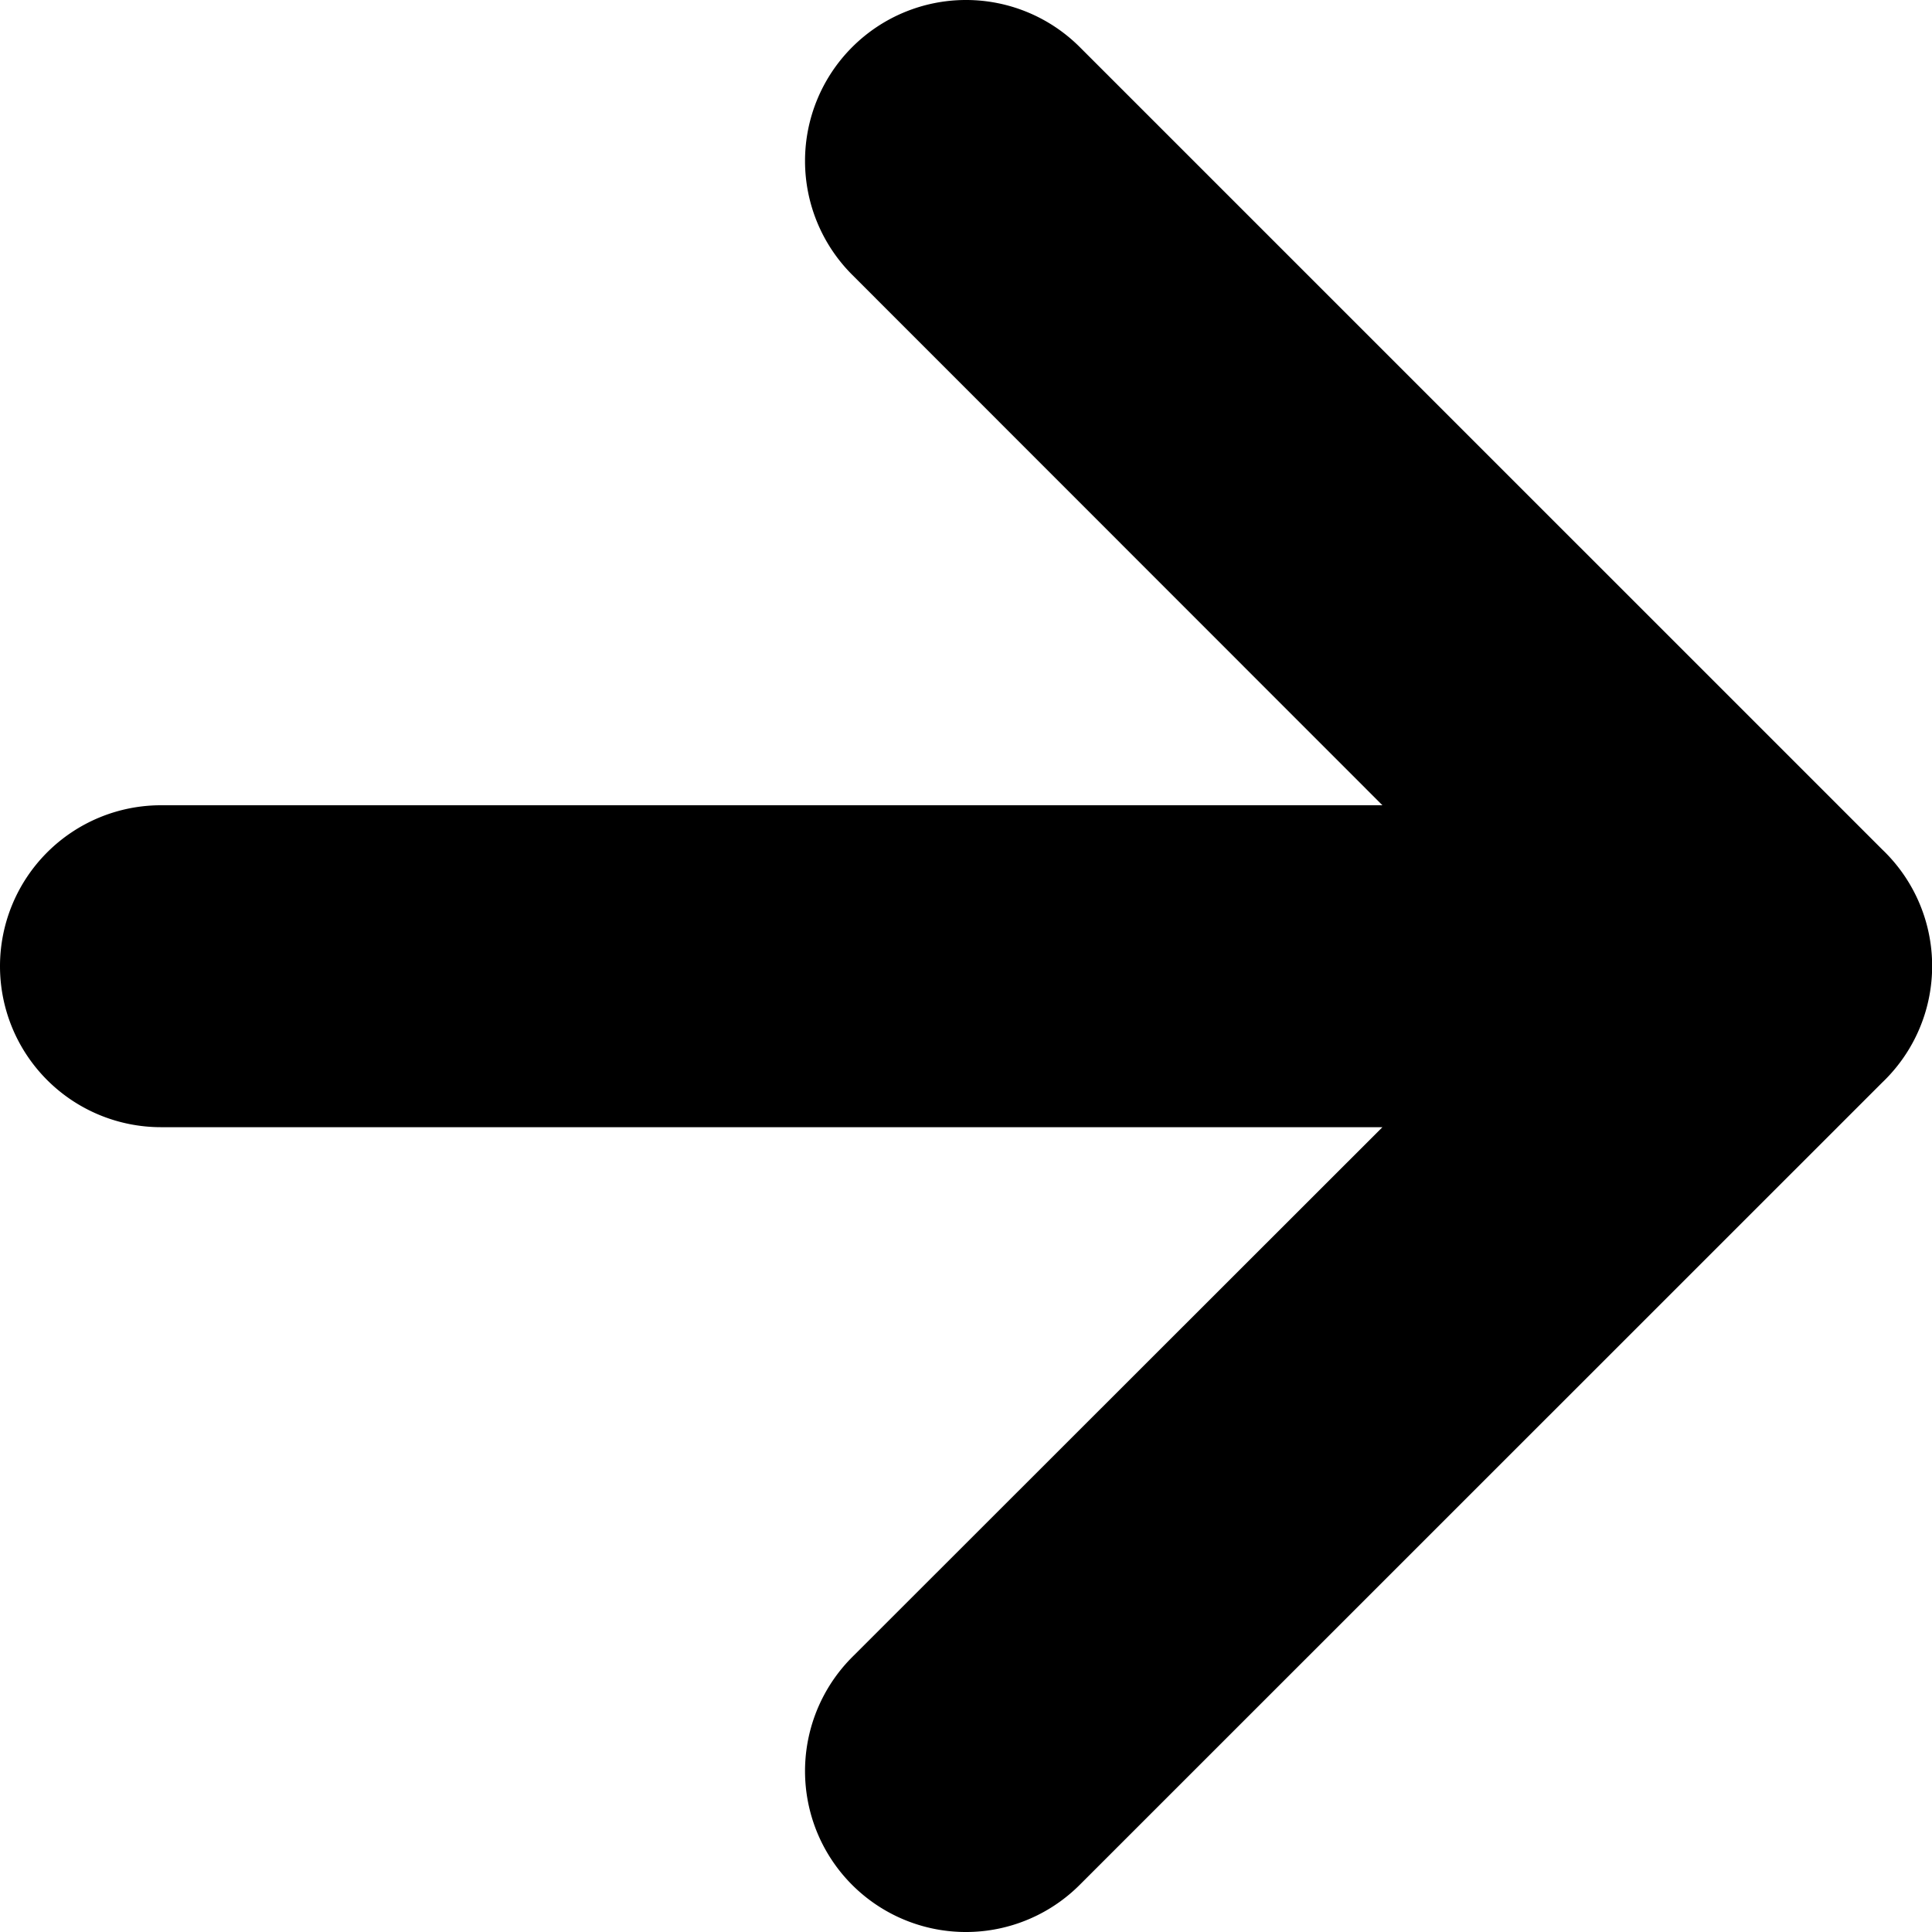<svg xmlns="http://www.w3.org/2000/svg" width="35" height="35" viewBox="0 0 35 35">
  <path id="right" d="M14.805,33.2a2.923,2.923,0,0,1,.633-3.18l9.606-9.6H2.916a2.916,2.916,0,1,1,0-5.832H25.044L15.438,4.978A2.916,2.916,0,0,1,19.562.854L34.1,15.391a2.915,2.915,0,0,1,0,4.218L19.562,34.144a2.915,2.915,0,0,1-4.757-.944Z" transform="translate(0 0)"/>
</svg>
